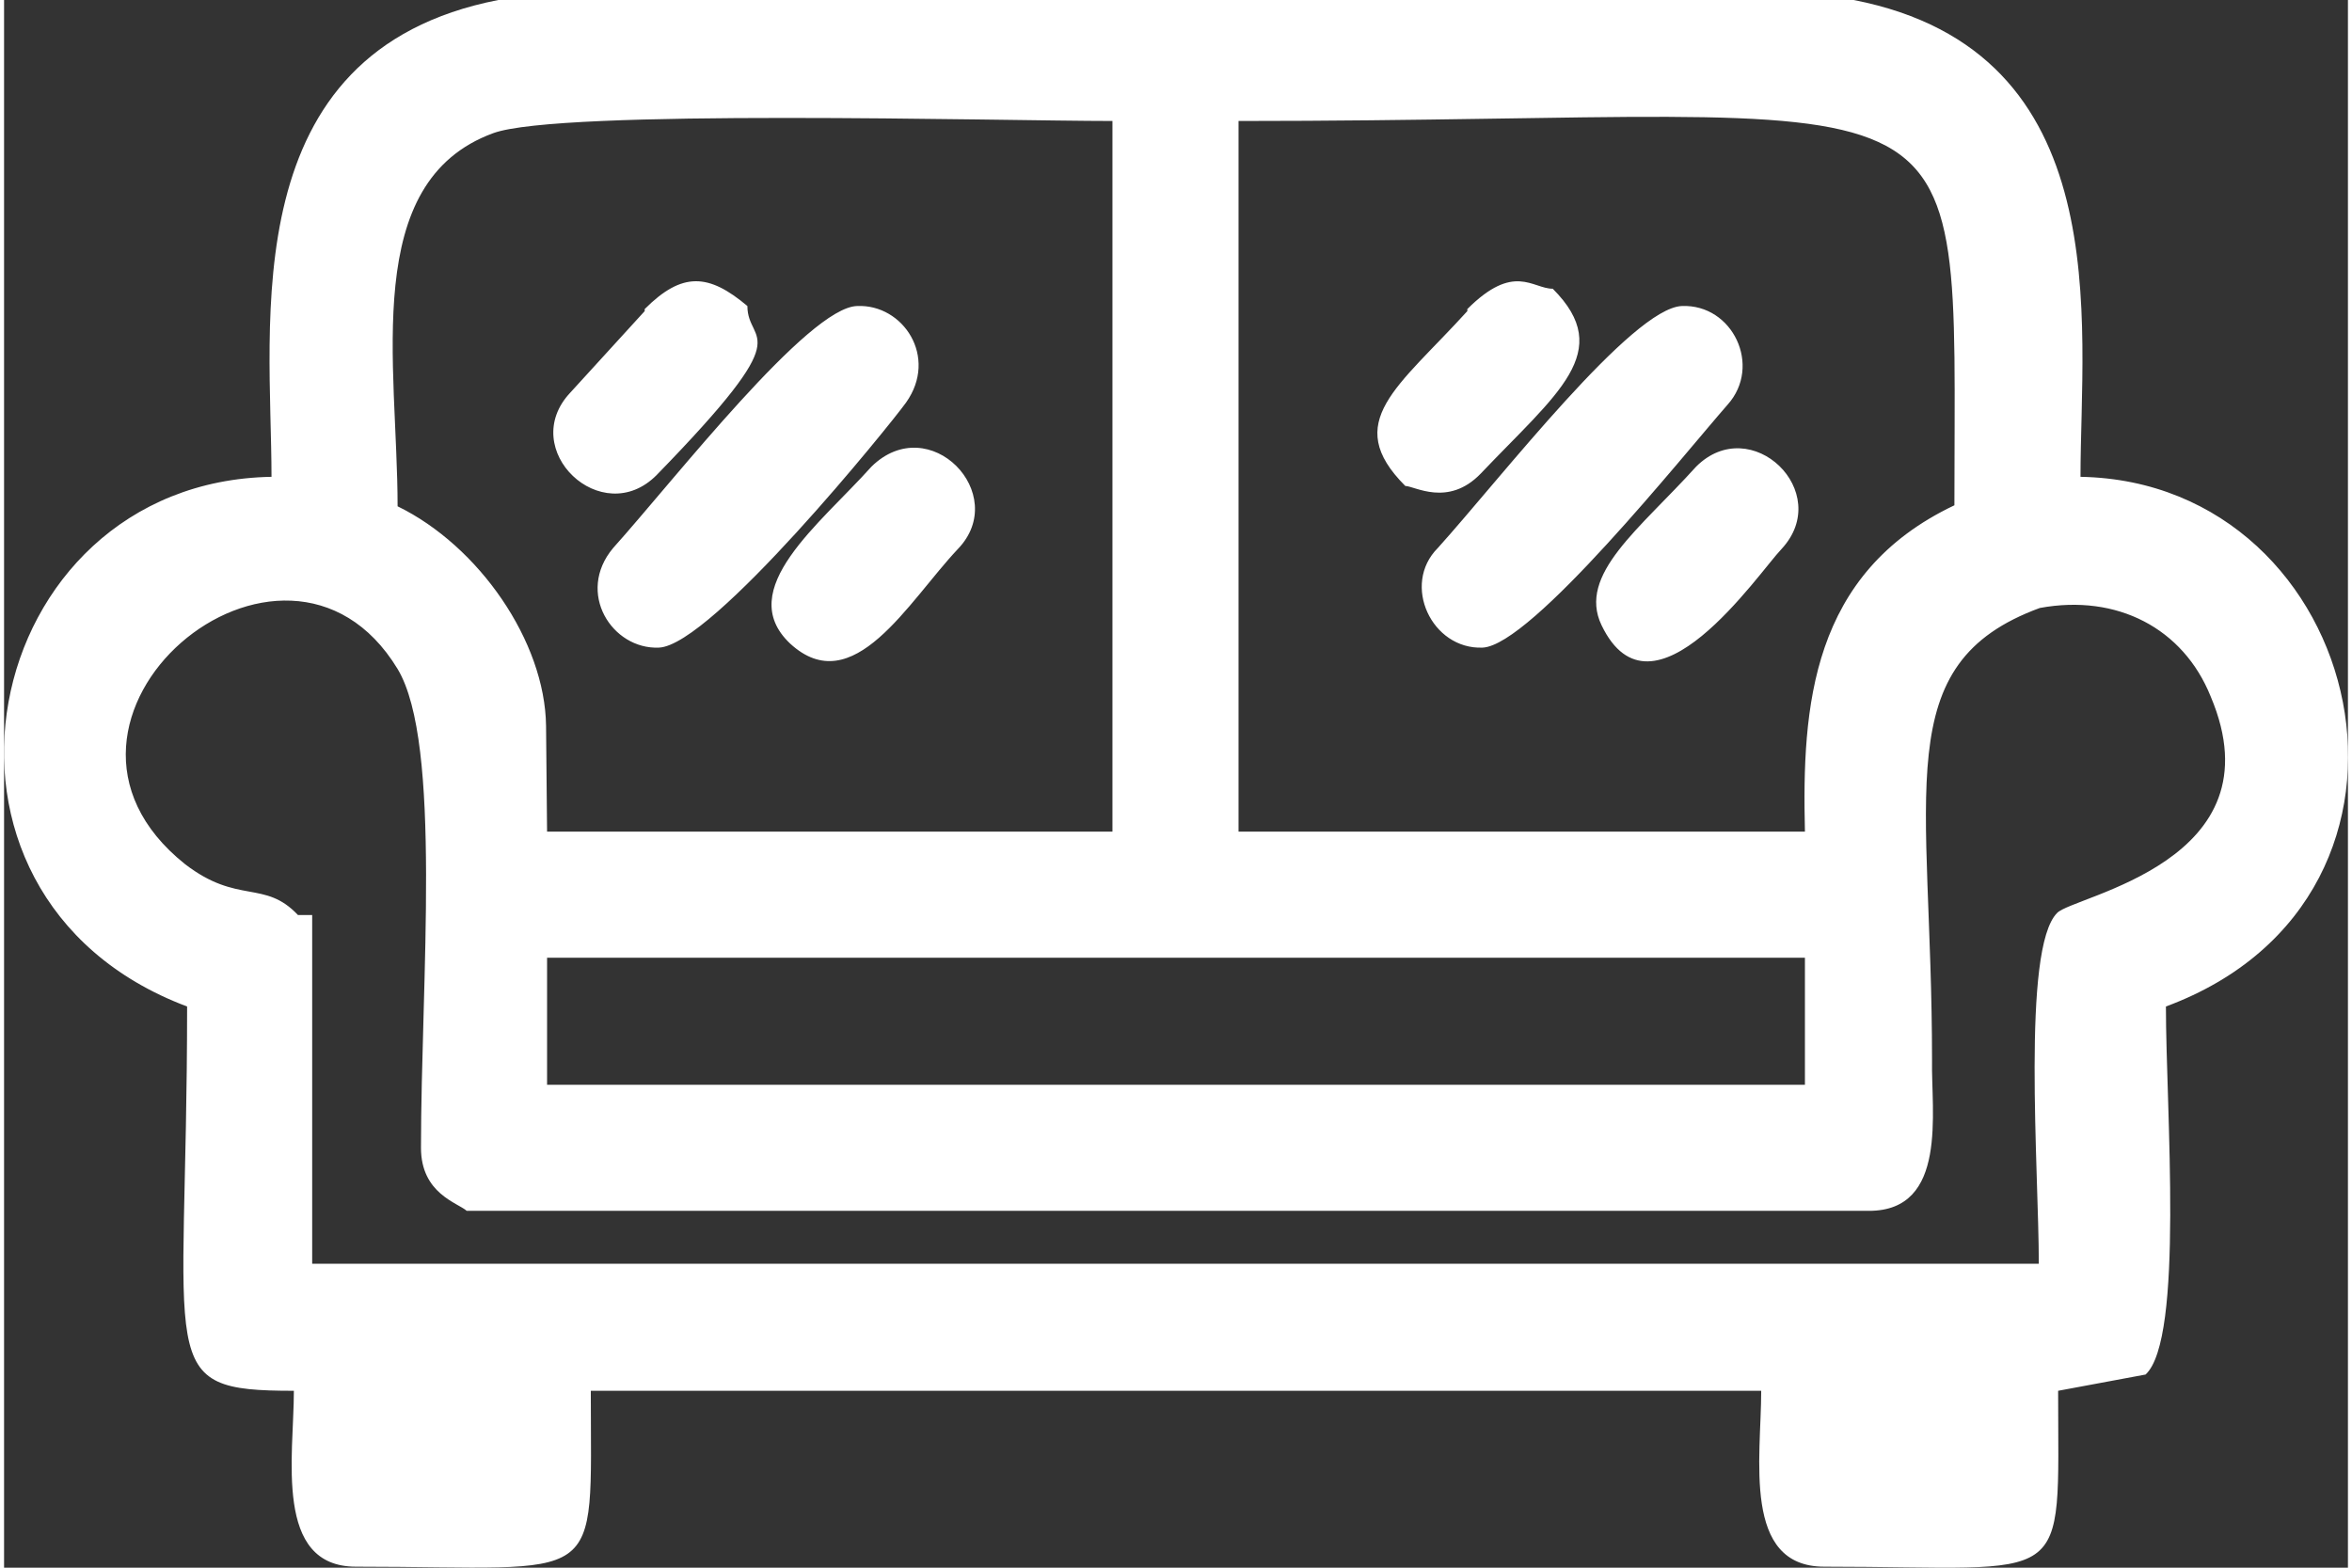 <?xml version="1.0" encoding="UTF-8"?>
<!DOCTYPE svg PUBLIC "-//W3C//DTD SVG 1.1//EN" "http://www.w3.org/Graphics/SVG/1.1/DTD/svg11.dtd">
<!-- Creator: CorelDRAW 2021.5 -->
<svg xmlns="http://www.w3.org/2000/svg" xml:space="preserve" width="33px" height="22px" version="1.1" style="shape-rendering:geometricPrecision; text-rendering:geometricPrecision; image-rendering:optimizeQuality; fill-rule:evenodd; clip-rule:evenodd"
viewBox="0 0 23.05 15.42"
 xmlns:xlink="http://www.w3.org/1999/xlink"
 xmlns:xodm="http://www.corel.com/coreldraw/odm/2003">
 <rect x="0" y="0" width="23.05" height="15.42" fill="#333333" stroke="none"/>
 <defs>
  <style type="text/css">
   <![CDATA[
    .fil0 {fill:white;fill-rule:nonzero}
   ]]>
  </style>
 </defs>
 <g id="Слой_x0020_1">
  
  <path class="fil0" d="M5.33 7.14l0.01 1.04 5.56 0 0 -6.99c-1.11,0 -5.44,-0.12 -6.09,0.12 -1.31,0.48 -0.94,2.28 -0.94,3.67 0.8,0.39 1.45,1.33 1.46,2.16zm11.31 -2.55c0.54,-0.54 1.36,0.25 0.84,0.81 -0.23,0.24 -1.27,1.79 -1.77,0.75 -0.24,-0.5 0.38,-0.95 0.93,-1.56zm-2.54 0.8c0.63,-0.7 1.91,-2.36 2.4,-2.38 0.5,-0.02 0.79,0.59 0.45,0.97 -0.43,0.49 -1.93,2.37 -2.41,2.39 -0.5,0.02 -0.8,-0.62 -0.44,-0.98zm0.29 -2.33l0 -0.02c0.46,-0.46 0.64,-0.2 0.84,-0.2 0.62,0.62 0.04,1.03 -0.71,1.82 -0.32,0.33 -0.65,0.12 -0.74,0.12 -0.63,-0.63 -0.07,-0.97 0.61,-1.72zm-5.86 1.53c0.57,-0.56 1.37,0.27 0.85,0.81 -0.49,0.52 -1.03,1.5 -1.65,0.93 -0.56,-0.53 0.3,-1.18 0.8,-1.74zm-2.54 0.8c0.61,-0.68 1.92,-2.37 2.4,-2.38 0.45,-0.02 0.8,0.5 0.48,0.95 -0.15,0.21 -1.91,2.39 -2.43,2.41 -0.46,0.02 -0.82,-0.54 -0.45,-0.98zm0.31 -2.33l0 -0.02c0.37,-0.37 0.63,-0.35 1.01,-0.03 0,0.4 0.54,0.19 -0.89,1.66 -0.54,0.55 -1.38,-0.25 -0.85,-0.81l0.73 -0.8zm5.84 5.12l5.57 0c-0.03,-1.23 0.06,-2.54 1.47,-3.21 0,-4.49 0.35,-3.78 -7.04,-3.78l0 6.99zm8.28 -3.49c2.82,0.05 3.78,4.12 0.84,5.21 0,1.01 0.18,3.27 -0.2,3.62l-0.86 0.16c0,1.98 0.16,1.73 -2.3,1.73 -0.81,0 -0.62,-1.07 -0.62,-1.73l-11.51 0c0,1.97 0.16,1.73 -2.31,1.73 -0.81,0 -0.61,-1.09 -0.61,-1.73 -1.39,0 -1.05,-0.23 -1.05,-3.78 -2.9,-1.09 -2.06,-5.16 0.83,-5.21 0,-1.51 -0.38,-4.18 2.23,-4.69l13.33 0c2.61,0.51 2.23,3.18 2.23,4.69zm-0.4 1.29c-1.5,0.55 -1.06,1.8 -1.06,4.45 -0.01,0.5 0.16,1.48 -0.62,1.48l-13.79 0c-0.09,-0.08 -0.45,-0.17 -0.45,-0.62 0,-1.63 0.21,-3.98 -0.23,-4.71 -1.11,-1.83 -3.87,0.5 -2.09,1.92 0.52,0.4 0.78,0.15 1.11,0.5l0.14 0 0 3.43 16.98 0c0,-0.92 -0.17,-3.1 0.18,-3.45 0.16,-0.17 2.2,-0.5 1.51,-2.13 -0.27,-0.67 -0.92,-1.01 -1.68,-0.87zm-2.31 3.44l-12.37 0 0 1.25 12.37 0 0 -1.25z"/>
 </g>
</svg>
